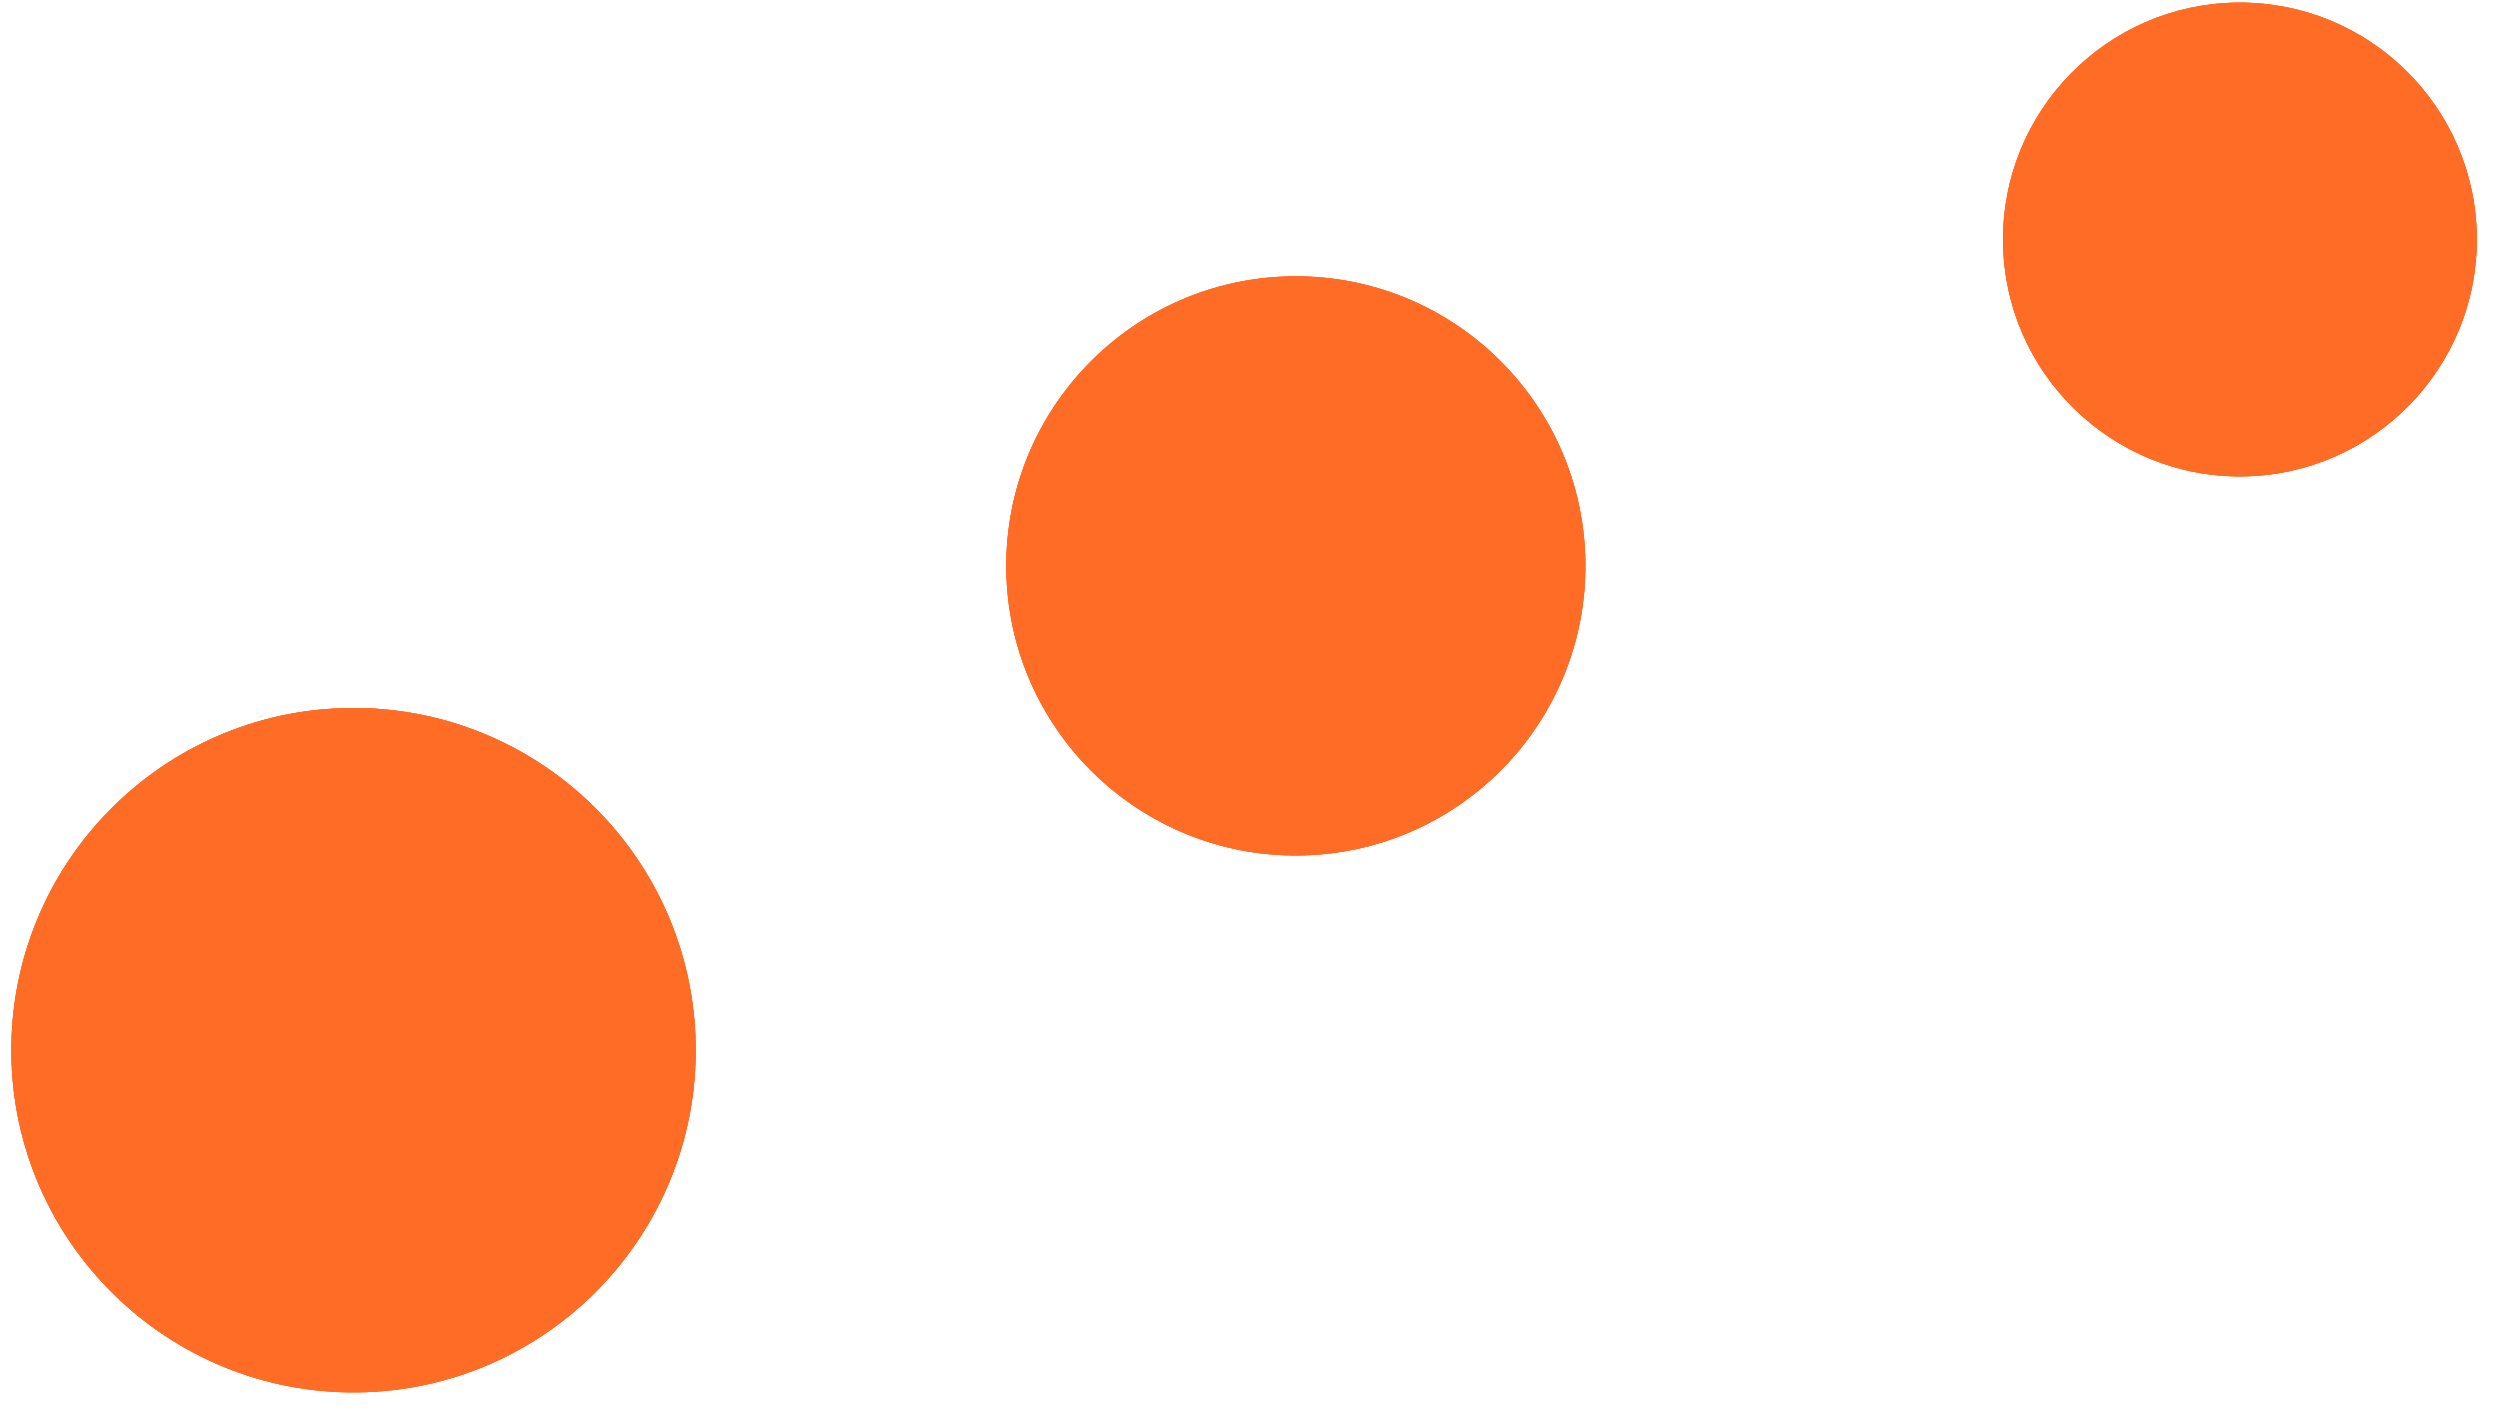  <svg xmlns="http://www.w3.org/2000/svg" width="120" height="68" viewBox="0 0 120 68" fill="none"><circle cx="11.371" cy="11.371" r="11.371" transform="matrix(-1 0.011 0.011 1 118.762 0)" fill="#FF6C26"></circle><circle cx="11.371" cy="11.371" r="11.371" transform="matrix(-1 0.011 0.011 1 118.762 0)" fill="#FF6C26"></circle><circle cx="11.371" cy="11.371" r="11.371" transform="matrix(-1 0.011 0.011 1 118.762 0)" fill="#FF6C26"></circle><circle cx="13.899" cy="13.899" r="13.899" transform="matrix(-1 0.011 0.011 1 75.946 13.111)" fill="#FF6C26"></circle><circle cx="13.899" cy="13.899" r="13.899" transform="matrix(-1 0.011 0.011 1 75.946 13.111)" fill="#FF6C26"></circle><circle cx="13.899" cy="13.899" r="13.899" transform="matrix(-1 0.011 0.011 1 75.946 13.111)" fill="#FF6C26"></circle><circle cx="16.425" cy="16.425" r="16.425" transform="matrix(-1 0.011 0.011 1 33.214 33.803)" fill="#FF6C26"></circle><circle cx="16.425" cy="16.425" r="16.425" transform="matrix(-1 0.011 0.011 1 33.214 33.803)" fill="#FF6C26"></circle><circle cx="16.425" cy="16.425" r="16.425" transform="matrix(-1 0.011 0.011 1 33.214 33.803)" fill="#FF6C26"></circle></svg> 